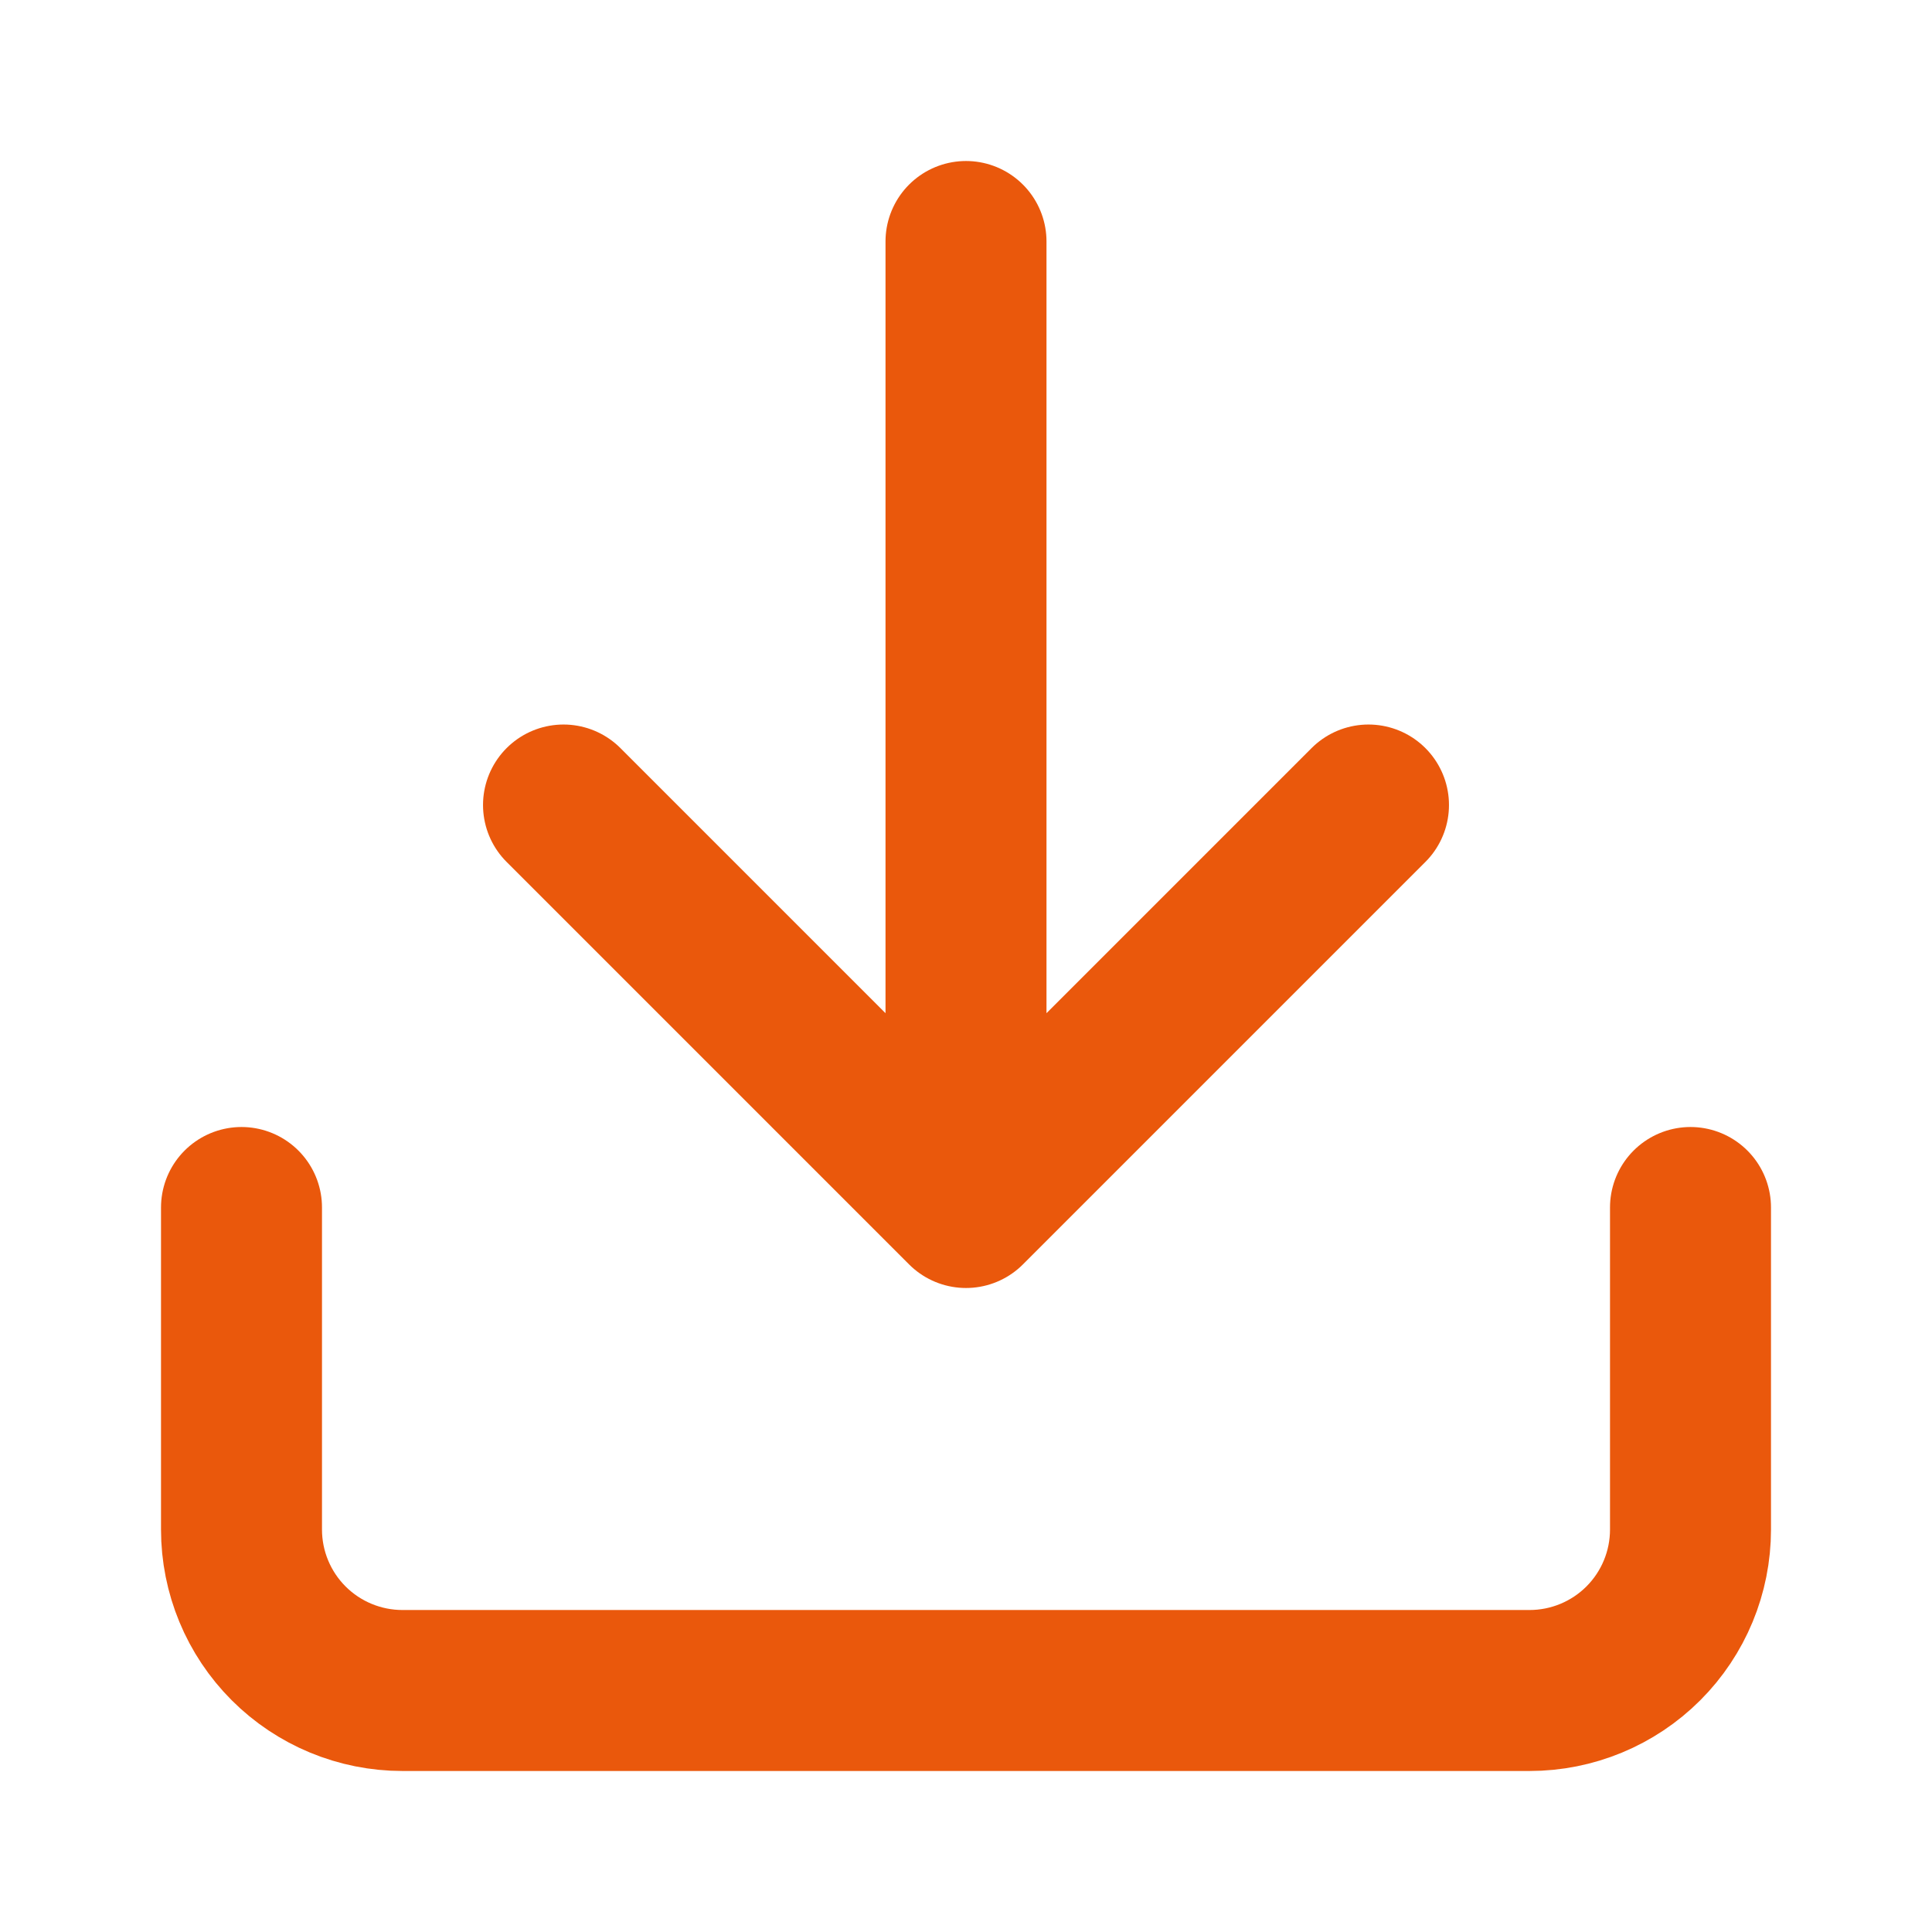 <svg width="40" height="40" viewBox="0 0 40 40" fill="none" xmlns="http://www.w3.org/2000/svg">
<path d="M35 25V31.667C35 32.551 34.649 33.399 34.024 34.024C33.399 34.649 32.551 35 31.667 35H8.333C7.449 35 6.601 34.649 5.976 34.024C5.351 33.399 5 32.551 5 31.667V25M11.667 16.667L20 25M20 25L28.333 16.667M20 25V5" stroke="#EA580C" stroke-width="3.333" stroke-linecap="round" stroke-linejoin="round"/>
</svg>
